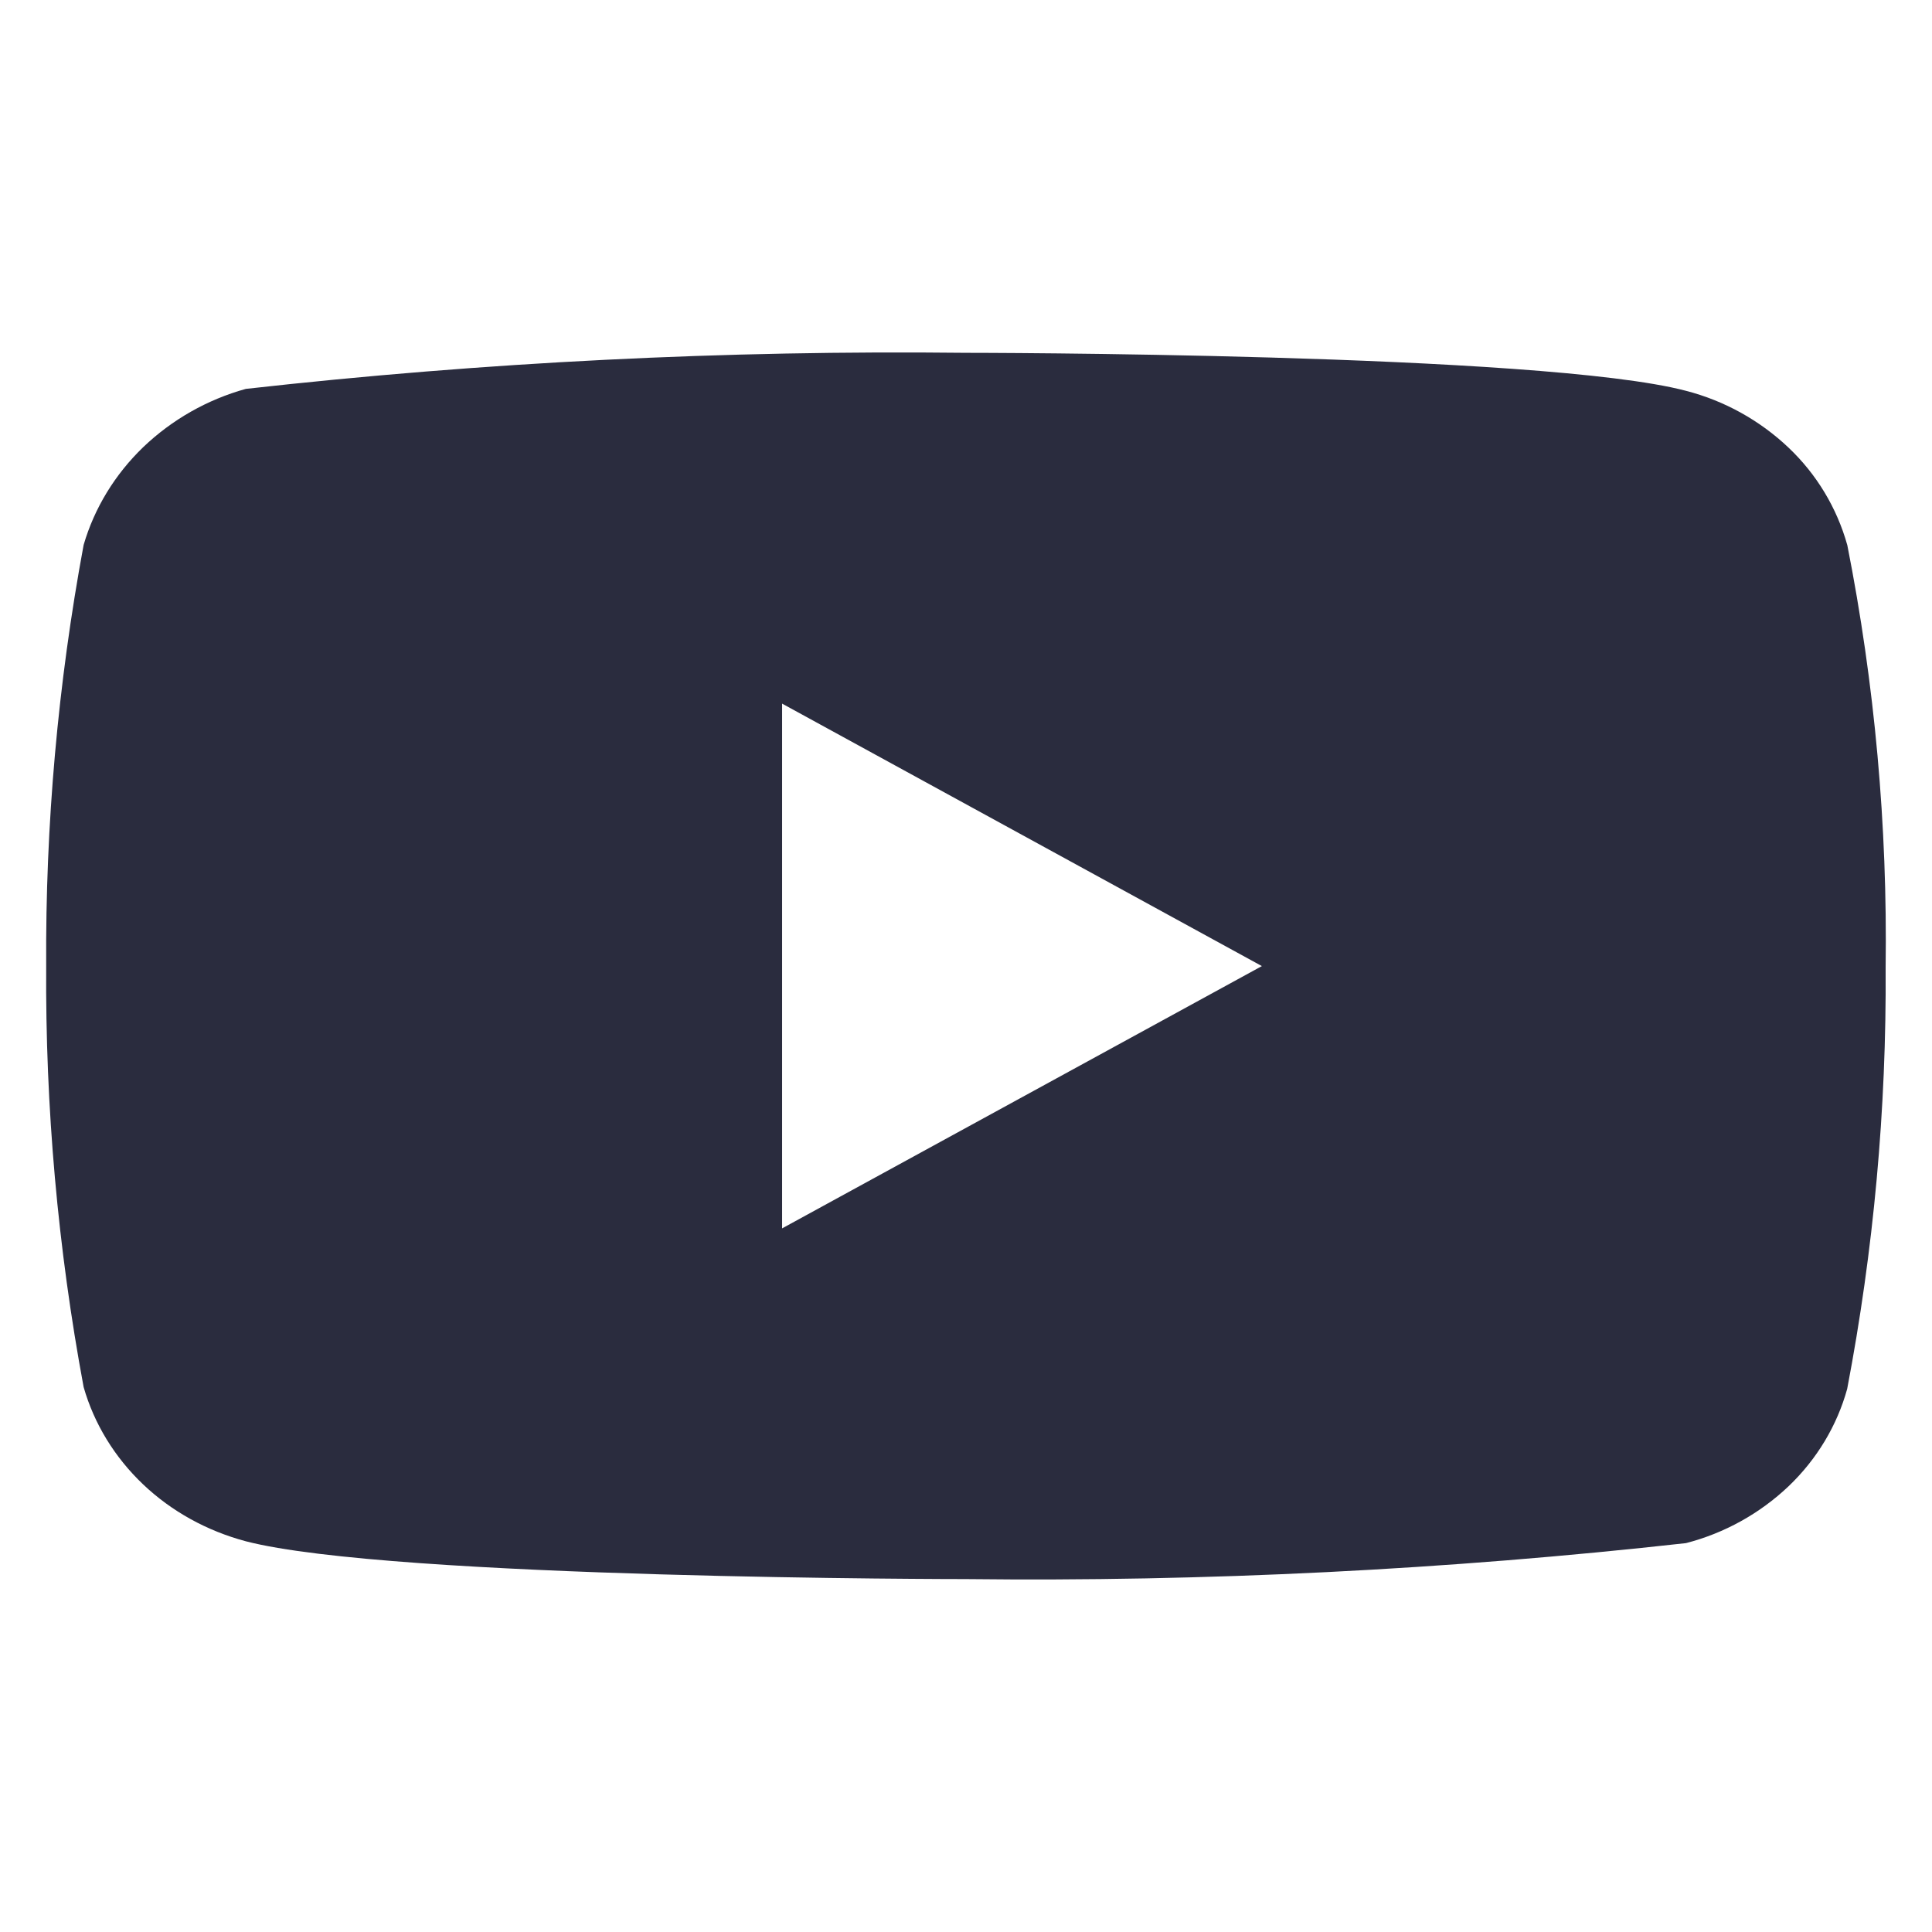 <svg width="21" height="21" viewBox="0 0 21 21" fill="none" xmlns="http://www.w3.org/2000/svg">
<path d="M20.079 5.924C19.966 5.52 19.745 5.154 19.441 4.866C19.128 4.569 18.744 4.356 18.326 4.248C16.762 3.835 10.494 3.835 10.494 3.835C7.881 3.806 5.269 3.936 2.672 4.227C2.254 4.343 1.871 4.56 1.557 4.86C1.249 5.157 1.026 5.522 0.909 5.923C0.629 7.432 0.493 8.965 0.502 10.5C0.492 12.034 0.628 13.566 0.909 15.077C1.023 15.476 1.246 15.84 1.555 16.134C1.864 16.428 2.249 16.64 2.672 16.753C4.257 17.164 10.494 17.164 10.494 17.164C13.111 17.194 15.726 17.063 18.326 16.773C18.744 16.665 19.128 16.452 19.441 16.155C19.749 15.861 19.968 15.495 20.078 15.097C20.366 13.588 20.506 12.055 20.496 10.519C20.517 8.977 20.378 7.436 20.079 5.923V5.924ZM8.501 13.352V7.648L13.716 10.501L8.501 13.352Z" fill="#2A2C3E"/>
</svg>
